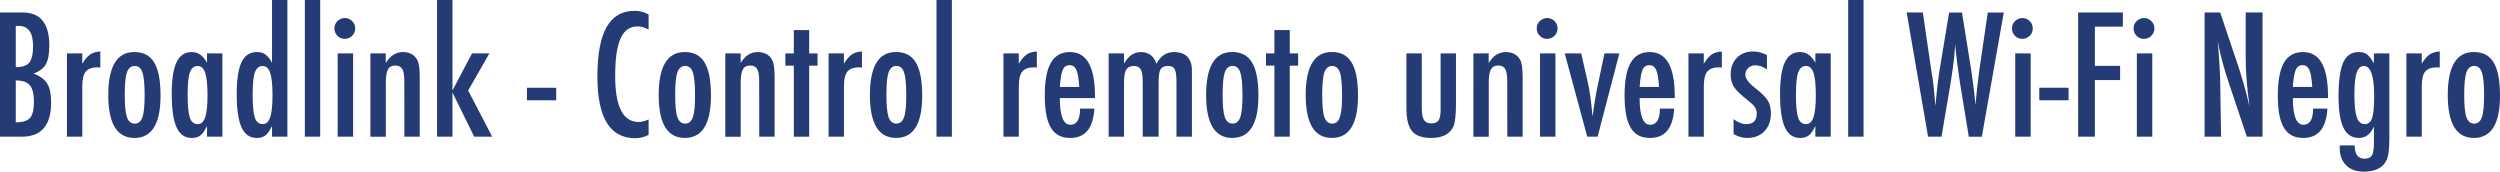 <!-- Generator: Adobe Illustrator 17.0.0, SVG Export Plug-In  -->
<svg version="1.1"
	 xmlns="http://www.w3.org/2000/svg" xmlns:xlink="http://www.w3.org/1999/xlink" xmlns:a="http://ns.adobe.com/AdobeSVGViewerExtensions/3.0/"
	 x="0px" y="0px" width="106.233px" height="7.294px" viewBox="0 0 106.233 7.294" enable-background="new 0 0 106.233 7.294"
	 xml:space="preserve">
<defs>
</defs>
<g>
	<path fill="#243B75" d="M0,0.53h0.964c0.754,0,1.131,0.468,1.131,1.405c0,0.358-0.049,0.623-0.147,0.796s-0.271,0.304-0.52,0.393
		c0.285,0.114,0.479,0.26,0.584,0.438c0.107,0.175,0.161,0.44,0.161,0.793c0,0.968-0.415,1.453-1.244,1.453H0V0.53z M0.67,2.854
		c0.276,0,0.467-0.064,0.574-0.191c0.107-0.134,0.161-0.37,0.161-0.708c0-0.57-0.205-0.854-0.615-0.854H0.735H0.704
		c-0.018,0-0.03,0.001-0.034,0.003V2.854z M0.67,5.199c0.292,0,0.493-0.062,0.605-0.188s0.167-0.352,0.167-0.68
		c0-0.337-0.058-0.573-0.174-0.708C1.154,3.486,0.955,3.418,0.67,3.418V5.199z"/>
	<path fill="#243B75" d="M2.844,2.27h0.653V2.71c0.112-0.187,0.222-0.318,0.332-0.393s0.254-0.119,0.434-0.13v0.684
		c-0.045-0.007-0.084-0.01-0.116-0.01c-0.235,0-0.402,0.061-0.502,0.181C3.545,3.161,3.497,3.368,3.497,3.664v2.143H2.844V2.27z"/>
	<path fill="#243B75" d="M6.822,4.067c0,1.196-0.37,1.794-1.111,1.794S4.601,5.254,4.601,4.04c0-1.219,0.369-1.829,1.107-1.829
		c0.191,0,0.357,0.037,0.498,0.109c0.14,0.073,0.255,0.186,0.347,0.338s0.159,0.345,0.203,0.578C6.8,3.469,6.822,3.746,6.822,4.067z
		 M6.146,4.05c0-0.465-0.031-0.789-0.092-0.971C5.992,2.895,5.882,2.803,5.725,2.803c-0.155,0-0.266,0.091-0.332,0.273
		c-0.062,0.182-0.092,0.5-0.092,0.954S5.332,4.8,5.394,4.98C5.459,5.162,5.57,5.253,5.725,5.253s0.263-0.09,0.325-0.27
		C6.114,4.815,6.146,4.504,6.146,4.05z"/>
	<path fill="#243B75" d="M9.451,2.27v3.538H8.798V5.353c-0.093,0.194-0.187,0.327-0.28,0.4S8.301,5.862,8.148,5.862
		c-0.294,0-0.509-0.15-0.646-0.451S7.297,4.638,7.297,3.996c0-0.613,0.068-1.063,0.205-1.352c0.137-0.289,0.352-0.433,0.646-0.433
		c0.269,0,0.485,0.153,0.649,0.458v-0.4H9.451z M7.974,4.023c0,0.465,0.031,0.79,0.092,0.974C8.13,5.182,8.242,5.274,8.401,5.274
		c0.146,0,0.252-0.096,0.318-0.287C8.785,4.782,8.818,4.466,8.818,4.04c0-0.428-0.033-0.745-0.099-0.95
		C8.653,2.898,8.547,2.803,8.401,2.803c-0.155,0-0.266,0.091-0.332,0.273C8.006,3.245,7.974,3.561,7.974,4.023z"/>
	<path fill="#243B75" d="M12.212,0v5.807H11.56V5.353c-0.093,0.194-0.187,0.327-0.28,0.4s-0.218,0.109-0.373,0.109
		c-0.292,0-0.506-0.15-0.643-0.449c-0.137-0.3-0.205-0.771-0.205-1.414c0-0.31,0.017-0.578,0.051-0.803s0.086-0.411,0.155-0.557
		c0.07-0.146,0.159-0.253,0.269-0.323c0.109-0.07,0.239-0.104,0.39-0.104c0.144,0,0.262,0.034,0.355,0.103
		c0.045,0.032,0.092,0.078,0.14,0.137s0.095,0.132,0.14,0.219V0H12.212z M10.736,4.023c0,0.465,0.031,0.79,0.092,0.974
		c0.064,0.185,0.175,0.277,0.335,0.277c0.146,0,0.252-0.096,0.318-0.287c0.066-0.205,0.099-0.521,0.099-0.947
		c0-0.428-0.033-0.745-0.099-0.95c-0.066-0.191-0.172-0.287-0.318-0.287c-0.155,0-0.266,0.091-0.332,0.273
		C10.768,3.245,10.736,3.561,10.736,4.023z"/>
	<path fill="#243B75" d="M12.954,0h0.653v5.807h-0.653V0z"/>
	<path fill="#243B75" d="M14.656,0.766c0.119,0,0.221,0.043,0.308,0.13s0.13,0.19,0.13,0.311c0,0.123-0.043,0.228-0.13,0.314
		s-0.191,0.13-0.314,0.13s-0.228-0.043-0.314-0.13c-0.084-0.084-0.126-0.19-0.126-0.318c0-0.119,0.043-0.221,0.13-0.308
		C14.432,0.809,14.538,0.766,14.656,0.766z M14.349,2.27h0.656v3.538h-0.656V2.27z"/>
	<path fill="#243B75" d="M15.74,2.27h0.653v0.407c0.187-0.31,0.428-0.465,0.725-0.465c0.287,0,0.492,0.113,0.615,0.338
		c0.068,0.127,0.103,0.375,0.103,0.742v2.516h-0.653l-0.003-2.365c0-0.239-0.028-0.409-0.085-0.509s-0.155-0.15-0.294-0.15
		c-0.075,0-0.139,0.013-0.189,0.04c-0.052,0.026-0.093,0.068-0.125,0.126c-0.032,0.059-0.055,0.134-0.07,0.228
		c-0.015,0.093-0.022,0.208-0.022,0.345v2.287H15.74V2.27z"/>
	<path fill="#243B75" d="M18.573,0h0.653v3.845l0.831-1.576h0.738l-0.902,1.576l1.022,1.962h-0.766l-0.923-1.88v1.88h-0.653V0z"/>
	<path fill="#243B75" d="M22.391,3.729h1.244v0.533h-1.244V3.729z"/>
	<path fill="#243B75" d="M27.562,0.615v0.639c-0.182-0.089-0.335-0.133-0.458-0.133c-0.168,0-0.313,0.042-0.434,0.125
		C26.55,1.329,26.45,1.457,26.372,1.63c-0.079,0.173-0.137,0.393-0.175,0.658c-0.037,0.265-0.056,0.579-0.056,0.941
		c0,1.303,0.334,1.955,1.001,1.955c0.116,0,0.256-0.037,0.42-0.109v0.653c-0.171,0.096-0.362,0.144-0.574,0.144
		c-1.069,0-1.603-0.873-1.603-2.618c0-0.943,0.13-1.645,0.392-2.105c0.261-0.46,0.66-0.69,1.198-0.69
		C27.173,0.458,27.369,0.51,27.562,0.615z"/>
	<path fill="#243B75" d="M30.211,4.067c0,1.196-0.37,1.794-1.111,1.794S27.99,5.254,27.99,4.04c0-1.219,0.369-1.829,1.107-1.829
		c0.191,0,0.357,0.037,0.498,0.109c0.14,0.073,0.255,0.186,0.347,0.338s0.159,0.345,0.203,0.578
		C30.189,3.469,30.211,3.746,30.211,4.067z M29.535,4.05c0-0.465-0.031-0.789-0.092-0.971c-0.062-0.185-0.171-0.277-0.328-0.277
		c-0.155,0-0.266,0.091-0.332,0.273c-0.062,0.182-0.092,0.5-0.092,0.954s0.031,0.77,0.092,0.95c0.066,0.182,0.177,0.273,0.332,0.273
		s0.263-0.09,0.325-0.27C29.503,4.815,29.535,4.504,29.535,4.05z"/>
	<path fill="#243B75" d="M30.82,2.27h0.653v0.407c0.187-0.31,0.428-0.465,0.725-0.465c0.287,0,0.492,0.113,0.615,0.338
		c0.068,0.127,0.103,0.375,0.103,0.742v2.516h-0.653l-0.003-2.365c0-0.239-0.028-0.409-0.085-0.509s-0.155-0.15-0.294-0.15
		c-0.075,0-0.139,0.013-0.189,0.04c-0.052,0.026-0.093,0.068-0.125,0.126c-0.032,0.059-0.055,0.134-0.07,0.228
		c-0.015,0.093-0.022,0.208-0.022,0.345v2.287H30.82V2.27z"/>
	<path fill="#243B75" d="M33.732,1.278h0.653V2.27h0.355v0.52h-0.355v3.018h-0.653V2.789h-0.359V2.27h0.359V1.278z"/>
	<path fill="#243B75" d="M35.208,2.27h0.653V2.71c0.112-0.187,0.222-0.318,0.332-0.393s0.254-0.119,0.434-0.13v0.684
		c-0.045-0.007-0.084-0.01-0.116-0.01c-0.235,0-0.402,0.061-0.502,0.181c-0.098,0.119-0.147,0.326-0.147,0.622v2.143h-0.653V2.27z"
		/>
	<path fill="#243B75" d="M39.187,4.067c0,1.196-0.37,1.794-1.111,1.794s-1.111-0.607-1.111-1.822c0-1.219,0.369-1.829,1.107-1.829
		c0.191,0,0.357,0.037,0.498,0.109c0.14,0.073,0.255,0.186,0.347,0.338s0.159,0.345,0.203,0.578
		C39.165,3.469,39.187,3.746,39.187,4.067z M38.51,4.05c0-0.465-0.031-0.789-0.092-0.971c-0.062-0.185-0.171-0.277-0.328-0.277
		c-0.155,0-0.266,0.091-0.332,0.273c-0.062,0.182-0.092,0.5-0.092,0.954s0.031,0.77,0.092,0.95c0.066,0.182,0.177,0.273,0.332,0.273
		s0.263-0.09,0.325-0.27C38.479,4.815,38.51,4.504,38.51,4.05z"/>
	<path fill="#243B75" d="M39.795,0h0.653v5.807h-0.653V0z"/>
	<path fill="#243B75" d="M42.639,2.27h0.653V2.71c0.112-0.187,0.222-0.318,0.332-0.393s0.254-0.119,0.434-0.13v0.684
		c-0.045-0.007-0.084-0.01-0.116-0.01c-0.235,0-0.402,0.061-0.502,0.181c-0.098,0.119-0.147,0.326-0.147,0.622v2.143h-0.653V2.27z"
		/>
	<path fill="#243B75" d="M45.896,4.614h0.608c-0.048,0.832-0.39,1.248-1.025,1.248c-0.189,0-0.352-0.035-0.487-0.106
		c-0.135-0.071-0.248-0.18-0.336-0.328s-0.154-0.336-0.197-0.564c-0.042-0.228-0.063-0.499-0.063-0.813
		c0-0.625,0.087-1.087,0.261-1.388c0.175-0.301,0.444-0.451,0.809-0.451c0.708,0,1.063,0.625,1.063,1.873v0.082h-1.494
		c0,0.756,0.15,1.135,0.451,1.135C45.76,5.301,45.896,5.072,45.896,4.614z M45.862,3.695c-0.027-0.372-0.069-0.615-0.126-0.731
		c-0.059-0.13-0.155-0.195-0.287-0.195c-0.134,0-0.23,0.065-0.287,0.195c-0.057,0.116-0.099,0.36-0.126,0.731H45.862z"/>
	<path fill="#243B75" d="M47.11,2.27h0.653v0.438c0.18-0.331,0.419-0.496,0.718-0.496c0.326,0,0.547,0.165,0.663,0.496
		c0.173-0.331,0.419-0.496,0.738-0.496c0.249,0,0.438,0.065,0.569,0.196c0.131,0.131,0.197,0.324,0.197,0.58v2.82h-0.656V3.479
		c0-0.267-0.025-0.445-0.075-0.537c-0.048-0.093-0.141-0.14-0.28-0.14c-0.157,0-0.264,0.048-0.321,0.144
		c-0.055,0.093-0.082,0.271-0.082,0.533v2.328h-0.677V3.479c0-0.125-0.006-0.231-0.019-0.318c-0.012-0.086-0.033-0.156-0.063-0.208
		s-0.068-0.09-0.116-0.115C48.31,2.815,48.25,2.803,48.18,2.803c-0.15,0-0.257,0.051-0.321,0.154s-0.096,0.277-0.096,0.523v2.328
		H47.11V2.27z"/>
	<path fill="#243B75" d="M53.474,4.067c0,1.196-0.37,1.794-1.111,1.794s-1.111-0.607-1.111-1.822c0-1.219,0.369-1.829,1.107-1.829
		c0.191,0,0.357,0.037,0.498,0.109c0.14,0.073,0.255,0.186,0.347,0.338s0.159,0.345,0.203,0.578
		C53.452,3.469,53.474,3.746,53.474,4.067z M52.797,4.05c0-0.465-0.031-0.789-0.092-0.971c-0.062-0.185-0.171-0.277-0.328-0.277
		c-0.155,0-0.266,0.091-0.332,0.273c-0.062,0.182-0.092,0.5-0.092,0.954s0.031,0.77,0.092,0.95c0.066,0.182,0.177,0.273,0.332,0.273
		s0.263-0.09,0.325-0.27C52.766,4.815,52.797,4.504,52.797,4.05z"/>
	<path fill="#243B75" d="M54.154,1.278h0.653V2.27h0.355v0.52h-0.355v3.018h-0.653V2.789h-0.359V2.27h0.359V1.278z"/>
	<path fill="#243B75" d="M57.706,4.067c0,1.196-0.37,1.794-1.111,1.794s-1.111-0.607-1.111-1.822c0-1.219,0.369-1.829,1.107-1.829
		c0.191,0,0.357,0.037,0.498,0.109c0.14,0.073,0.255,0.186,0.347,0.338s0.159,0.345,0.203,0.578
		C57.684,3.469,57.706,3.746,57.706,4.067z M57.029,4.05c0-0.465-0.031-0.789-0.092-0.971c-0.062-0.185-0.171-0.277-0.328-0.277
		c-0.155,0-0.266,0.091-0.332,0.273c-0.062,0.182-0.092,0.5-0.092,0.954s0.031,0.77,0.092,0.95c0.066,0.182,0.177,0.273,0.332,0.273
		s0.263-0.09,0.325-0.27C56.997,4.815,57.029,4.504,57.029,4.05z"/>
	<path fill="#243B75" d="M59.763,2.27h0.653v2.365c0.004,0.219,0.037,0.375,0.097,0.468c0.061,0.093,0.162,0.14,0.303,0.14
		c0.148,0,0.252-0.041,0.311-0.123c0.059-0.086,0.089-0.237,0.089-0.451V4.385V2.27h0.653v2.116c0,0.495-0.037,0.825-0.109,0.991
		c-0.153,0.324-0.469,0.485-0.95,0.485c-0.378,0-0.647-0.096-0.807-0.287c-0.16-0.194-0.239-0.516-0.239-0.967V2.27z"/>
	<path fill="#243B75" d="M62.607,2.27h0.653v0.407c0.187-0.31,0.428-0.465,0.725-0.465c0.287,0,0.492,0.113,0.615,0.338
		c0.068,0.127,0.103,0.375,0.103,0.742v2.516h-0.653l-0.003-2.365c0-0.239-0.028-0.409-0.085-0.509s-0.155-0.15-0.294-0.15
		c-0.075,0-0.139,0.013-0.189,0.04c-0.052,0.026-0.093,0.068-0.125,0.126c-0.032,0.059-0.055,0.134-0.07,0.228
		c-0.015,0.093-0.022,0.208-0.022,0.345v2.287h-0.653V2.27z"/>
	<path fill="#243B75" d="M65.748,0.766c0.119,0,0.221,0.043,0.308,0.13s0.13,0.19,0.13,0.311c0,0.123-0.043,0.228-0.13,0.314
		s-0.191,0.13-0.314,0.13s-0.228-0.043-0.314-0.13C65.342,1.437,65.3,1.331,65.3,1.203c0-0.119,0.043-0.221,0.13-0.308
		C65.523,0.809,65.629,0.766,65.748,0.766z M65.44,2.27h0.656v3.538H65.44V2.27z"/>
	<path fill="#243B75" d="M66.49,2.27h0.701l0.256,1.121c0.052,0.228,0.097,0.469,0.133,0.723c0.037,0.254,0.066,0.531,0.089,0.832
		c0.014-0.071,0.021-0.112,0.021-0.123l0.079-0.526c0.03-0.201,0.088-0.502,0.174-0.906l0.236-1.121h0.632l-0.923,3.538h-0.441
		L66.49,2.27z"/>
	<path fill="#243B75" d="M70.533,4.614h0.608c-0.048,0.832-0.39,1.248-1.025,1.248c-0.189,0-0.352-0.035-0.487-0.106
		c-0.135-0.071-0.248-0.18-0.336-0.328s-0.154-0.336-0.197-0.564c-0.042-0.228-0.063-0.499-0.063-0.813
		c0-0.625,0.087-1.087,0.261-1.388c0.175-0.301,0.444-0.451,0.809-0.451c0.708,0,1.063,0.625,1.063,1.873v0.082h-1.494
		c0,0.756,0.15,1.135,0.451,1.135C70.396,5.301,70.533,5.072,70.533,4.614z M70.499,3.695c-0.027-0.372-0.069-0.615-0.126-0.731
		c-0.059-0.13-0.155-0.195-0.287-0.195c-0.134,0-0.23,0.065-0.287,0.195c-0.057,0.116-0.099,0.36-0.126,0.731H70.499z"/>
	<path fill="#243B75" d="M71.747,2.27h0.653V2.71c0.112-0.187,0.222-0.318,0.332-0.393s0.254-0.119,0.434-0.13v0.684
		c-0.045-0.007-0.084-0.01-0.116-0.01c-0.235,0-0.402,0.061-0.502,0.181c-0.098,0.119-0.147,0.326-0.147,0.622v2.143h-0.653V2.27z"
		/>
	<path fill="#243B75" d="M75.083,2.341v0.612c-0.16-0.119-0.327-0.178-0.502-0.178c-0.059,0-0.114,0.01-0.164,0.031
		s-0.094,0.048-0.131,0.084c-0.038,0.035-0.067,0.077-0.089,0.126c-0.022,0.049-0.033,0.101-0.033,0.156
		c0,0.168,0.153,0.369,0.458,0.602c0.123,0.096,0.226,0.185,0.308,0.267s0.145,0.16,0.188,0.232
		c0.089,0.144,0.133,0.325,0.133,0.543c0,0.317-0.092,0.571-0.277,0.762c-0.182,0.189-0.427,0.284-0.735,0.284
		c-0.189,0-0.38-0.056-0.574-0.167V5.062c0.189,0.141,0.368,0.212,0.537,0.212c0.298,0,0.448-0.147,0.448-0.441
		c0-0.109-0.027-0.204-0.082-0.284c-0.025-0.039-0.065-0.084-0.12-0.135c-0.055-0.052-0.122-0.109-0.202-0.173
		c-0.276-0.214-0.462-0.394-0.561-0.54c-0.096-0.15-0.144-0.332-0.144-0.543c0-0.285,0.088-0.519,0.263-0.701
		c0.178-0.18,0.409-0.27,0.694-0.27C74.699,2.188,74.894,2.239,75.083,2.341z"/>
	<path fill="#243B75" d="M77.793,2.27v3.538H77.14V5.353c-0.093,0.194-0.187,0.327-0.28,0.4s-0.216,0.109-0.369,0.109
		c-0.294,0-0.509-0.15-0.646-0.451S75.64,4.638,75.64,3.996c0-0.613,0.068-1.063,0.205-1.352c0.137-0.289,0.352-0.433,0.646-0.433
		c0.269,0,0.485,0.153,0.649,0.458v-0.4H77.793z M76.316,4.023c0,0.465,0.031,0.79,0.092,0.974c0.064,0.185,0.175,0.277,0.335,0.277
		c0.146,0,0.252-0.096,0.318-0.287c0.066-0.205,0.099-0.521,0.099-0.947c0-0.428-0.033-0.745-0.099-0.95
		c-0.066-0.191-0.172-0.287-0.318-0.287c-0.155,0-0.266,0.091-0.332,0.273C76.348,3.245,76.316,3.561,76.316,4.023z"/>
	<path fill="#243B75" d="M78.535,0h0.653v5.807h-0.653V0z"/>
	<path fill="#243B75" d="M81.02,0.53h0.687l0.359,2.451l0.058,0.362c0.027,0.196,0.048,0.375,0.062,0.537l0.038,0.448
		c0.002,0.011,0.004,0.032,0.007,0.062s0.006,0.067,0.01,0.113l0.017-0.171c0.027-0.298,0.056-0.573,0.087-0.824
		c0.03-0.25,0.064-0.482,0.101-0.694l0.379-2.283h0.547l0.355,2.218c0.052,0.328,0.096,0.632,0.131,0.913
		c0.036,0.28,0.064,0.548,0.087,0.803c0.023-0.269,0.048-0.529,0.077-0.779c0.029-0.25,0.059-0.497,0.091-0.738l0.051-0.352
		l0.304-2.064h0.68l-0.933,5.277h-0.554l-0.373-2.28c-0.002-0.009-0.008-0.047-0.017-0.113s-0.023-0.161-0.041-0.284l-0.072-0.526
		c-0.004-0.041-0.012-0.103-0.022-0.185c-0.011-0.082-0.021-0.186-0.033-0.311L83.087,1.89c-0.004,0.052-0.009,0.098-0.014,0.137
		s-0.008,0.071-0.01,0.096c-0.011,0.15-0.021,0.267-0.029,0.351c-0.008,0.083-0.013,0.134-0.016,0.152l-0.072,0.506
		c-0.016,0.116-0.028,0.208-0.038,0.273s-0.016,0.107-0.021,0.123l-0.386,2.28h-0.571L81.02,0.53z"/>
	<path fill="#243B75" d="M85.941,0.766c0.119,0,0.221,0.043,0.308,0.13s0.13,0.19,0.13,0.311c0,0.123-0.043,0.228-0.13,0.314
		s-0.191,0.13-0.314,0.13s-0.228-0.043-0.314-0.13c-0.084-0.084-0.126-0.19-0.126-0.318c0-0.119,0.043-0.221,0.13-0.308
		C85.717,0.809,85.823,0.766,85.941,0.766z M85.634,2.27h0.656v3.538h-0.656V2.27z"/>
	<path fill="#243B75" d="M86.656,3.729H87.9v0.533h-1.244V3.729z"/>
	<path fill="#243B75" d="M88.307,0.53h1.9v0.602h-1.189v1.668h1.073v0.602h-1.073v2.406h-0.711V0.53z"/>
	<path fill="#243B75" d="M91.109,0.766c0.119,0,0.221,0.043,0.308,0.13s0.13,0.19,0.13,0.311c0,0.123-0.043,0.228-0.13,0.314
		s-0.191,0.13-0.314,0.13s-0.228-0.043-0.314-0.13c-0.084-0.084-0.126-0.19-0.126-0.318c0-0.119,0.043-0.221,0.13-0.308
		C90.885,0.809,90.991,0.766,91.109,0.766z M90.802,2.27h0.656v3.538h-0.656V2.27z"/>
	<path fill="#243B75" d="M93.68,0.53h0.663l0.708,2.105c0.205,0.595,0.386,1.229,0.543,1.904c-0.057-0.408-0.099-0.777-0.126-1.107
		s-0.041-0.642-0.041-0.933V0.53h0.715v5.277h-0.667l-0.796-2.375c-0.073-0.221-0.142-0.448-0.207-0.68
		c-0.065-0.232-0.125-0.476-0.18-0.731c-0.004-0.032-0.012-0.071-0.022-0.116c-0.01-0.045-0.022-0.098-0.036-0.157
		c0.007,0.059,0.013,0.11,0.017,0.152c0.004,0.042,0.008,0.078,0.01,0.107l0.038,0.537l0.038,0.653
		c0.002,0.037,0.004,0.081,0.005,0.133c0.001,0.052,0.001,0.112,0.001,0.178l0.038,2.3H93.68V0.53z"/>
	<path fill="#243B75" d="M98.291,4.614h0.608c-0.048,0.832-0.39,1.248-1.025,1.248c-0.189,0-0.352-0.035-0.487-0.106
		s-0.248-0.18-0.336-0.328c-0.09-0.148-0.155-0.336-0.197-0.564s-0.062-0.499-0.062-0.813c0-0.625,0.087-1.087,0.261-1.388
		c0.175-0.301,0.444-0.451,0.809-0.451c0.709,0,1.063,0.625,1.063,1.873v0.082h-1.494c0,0.756,0.15,1.135,0.451,1.135
		C98.154,5.301,98.291,5.072,98.291,4.614z M98.256,3.695c-0.027-0.372-0.069-0.615-0.126-0.731c-0.06-0.13-0.155-0.195-0.287-0.195
		c-0.135,0-0.23,0.065-0.287,0.195c-0.058,0.116-0.1,0.36-0.127,0.731H98.256z"/>
	<path fill="#243B75" d="M100.875,2.27h0.656v3.65c0,0.438-0.044,0.741-0.131,0.909c-0.159,0.31-0.479,0.465-0.96,0.465
		c-0.316,0-0.565-0.09-0.745-0.27c-0.183-0.182-0.273-0.427-0.273-0.735l0.004-0.109h0.632c0,0.376,0.14,0.564,0.421,0.564
		c0.152,0,0.256-0.048,0.311-0.144c0.057-0.091,0.086-0.272,0.086-0.543v-0.68c-0.14,0.324-0.353,0.485-0.64,0.485
		c-0.296,0-0.515-0.144-0.654-0.431c-0.141-0.287-0.21-0.736-0.21-1.347c0-0.647,0.066-1.125,0.201-1.432
		c0.132-0.294,0.352-0.441,0.66-0.441c0.146,0,0.264,0.035,0.355,0.106c0.091,0.071,0.187,0.196,0.287,0.376V2.27z M100.885,4.071
		c0-0.845-0.146-1.268-0.438-1.268c-0.139,0-0.24,0.095-0.305,0.286c-0.063,0.19-0.096,0.495-0.096,0.914
		c0,0.444,0.033,0.771,0.1,0.981c0.068,0.194,0.183,0.291,0.342,0.291c0.15,0,0.254-0.086,0.311-0.26
		C100.857,4.853,100.885,4.538,100.885,4.071z"/>
	<path fill="#243B75" d="M102.255,2.27h0.652V2.71c0.112-0.187,0.223-0.318,0.332-0.393s0.254-0.119,0.434-0.13v0.684
		c-0.045-0.007-0.084-0.01-0.115-0.01c-0.235,0-0.402,0.061-0.503,0.181c-0.098,0.119-0.147,0.326-0.147,0.622v2.143h-0.652V2.27z"
		/>
	<path fill="#243B75" d="M106.233,4.067c0,1.196-0.37,1.794-1.11,1.794s-1.11-0.607-1.11-1.822c0-1.219,0.369-1.829,1.107-1.829
		c0.191,0,0.356,0.037,0.497,0.109c0.14,0.073,0.256,0.186,0.347,0.338s0.159,0.345,0.203,0.578
		C106.211,3.469,106.233,3.746,106.233,4.067z M105.557,4.05c0-0.465-0.031-0.789-0.093-0.971c-0.062-0.185-0.171-0.277-0.328-0.277
		c-0.155,0-0.266,0.091-0.331,0.273c-0.062,0.182-0.093,0.5-0.093,0.954s0.03,0.77,0.093,0.95c0.065,0.182,0.176,0.273,0.331,0.273
		s0.263-0.09,0.325-0.27C105.525,4.815,105.557,4.504,105.557,4.05z"/>
</g>
</svg>